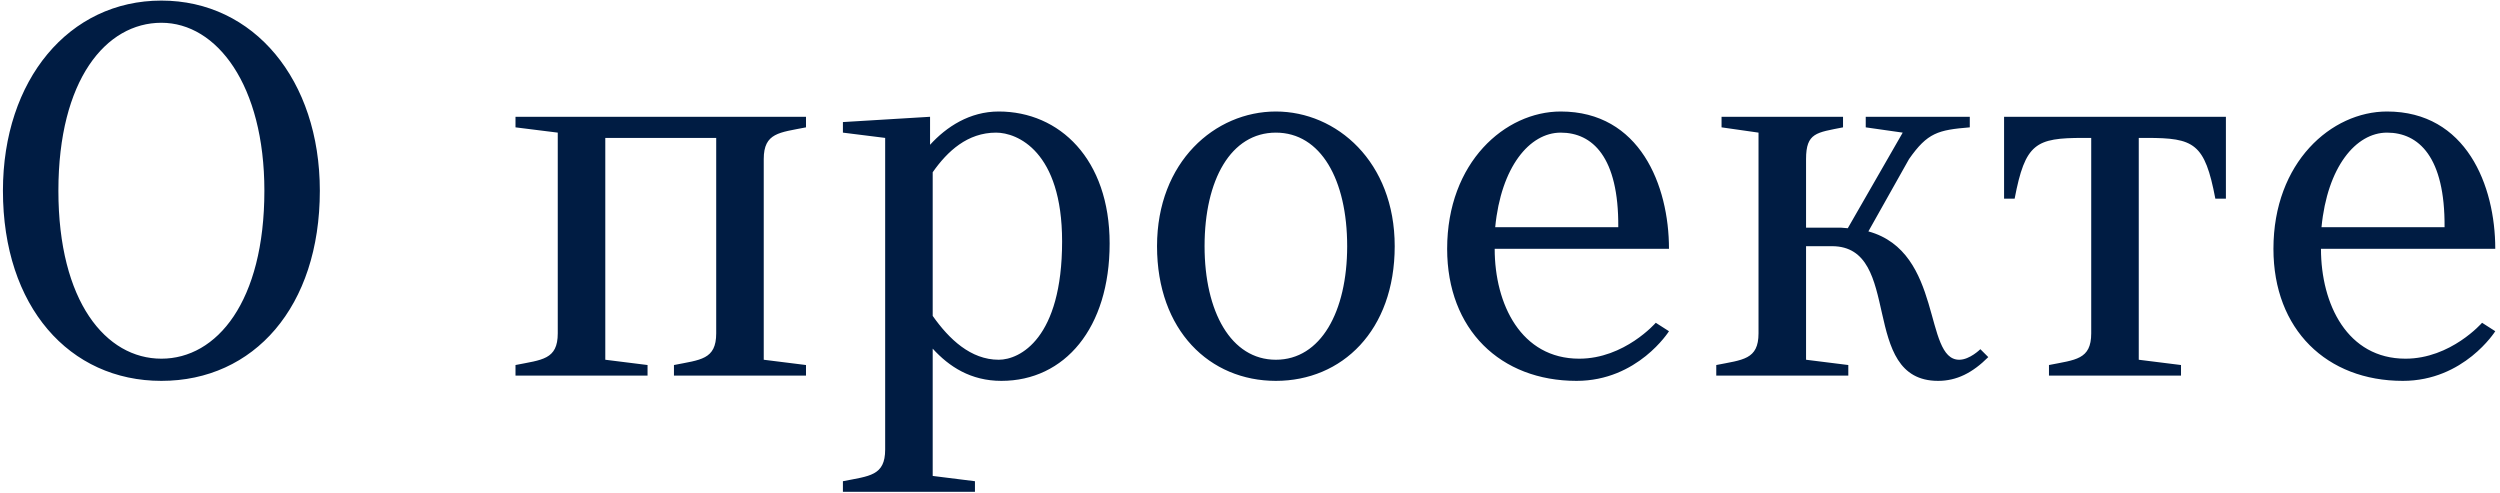 <?xml version="1.0" encoding="UTF-8"?> <svg xmlns="http://www.w3.org/2000/svg" width="213" height="42" viewBox="0 0 213 42" fill="none"><path d="M0.25 16.25C0.25 6.8 5.875 0.05 13.75 0.05C21.625 0.05 27.25 6.8 27.25 16.25C27.25 26.15 21.625 32.45 13.75 32.45C5.92 32.45 0.25 26.15 0.25 16.25ZM4.975 16.25C4.975 25.7 9.025 30.56 13.75 30.56C18.475 30.56 22.525 25.7 22.525 16.25C22.525 7.25 18.475 1.94 13.75 1.94C9.025 1.94 4.975 6.8 4.975 16.25ZM43.921 10.85V9.95H68.671V10.85C66.421 11.3 65.071 11.3 65.071 13.55V30.65L68.671 31.1V32H57.421V31.1C59.671 30.65 61.021 30.65 61.021 28.4V11.75H51.571V30.65L55.171 31.1V32H43.921V31.1C46.171 30.65 47.521 30.65 47.521 28.4V11.3L43.921 10.85ZM85.316 32.45C82.706 32.45 80.861 31.235 79.466 29.705V40.55L83.066 41V41.9H71.816V41C74.066 40.55 75.416 40.55 75.416 38.3V11.75L71.816 11.3V10.4L79.241 9.95V12.335C80.636 10.805 82.616 9.5 85.091 9.5C90.266 9.5 94.541 13.55 94.541 20.75C94.541 27.95 90.716 32.45 85.316 32.45ZM84.866 11.3C82.436 11.3 80.726 12.875 79.466 14.675V26.915C80.861 28.895 82.706 30.65 85.091 30.65C86.891 30.65 90.491 28.85 90.491 20.57C90.491 12.875 86.666 11.3 84.866 11.3ZM98.579 20.975C98.579 13.775 103.529 9.5 108.704 9.5C113.879 9.5 118.829 13.775 118.829 20.975C118.829 28.175 114.329 32.45 108.704 32.45C103.079 32.45 98.579 28.175 98.579 20.975ZM102.629 20.975C102.629 26.555 104.879 30.65 108.704 30.65C112.529 30.65 114.779 26.555 114.779 20.975C114.779 15.305 112.529 11.3 108.704 11.3C104.879 11.3 102.629 15.305 102.629 20.975ZM127.347 21.2C127.347 25.925 129.597 30.56 134.547 30.56C138.417 30.56 141.072 27.5 141.072 27.5L142.197 28.22C142.197 28.22 139.542 32.45 134.322 32.45C127.842 32.45 123.297 28.085 123.297 21.2C123.297 13.82 128.247 9.5 132.972 9.5C139.722 9.5 142.197 15.8 142.197 21.2H127.347ZM132.972 11.3C130.317 11.3 127.887 14.225 127.392 19.355H137.877C137.922 13.37 135.672 11.3 132.972 11.3ZM153.876 13.55V19.4H156.891C157.071 19.4 157.251 19.445 157.431 19.445L162.111 11.3L158.961 10.85V9.95H167.826V10.85C165.126 11.075 164.226 11.3 162.651 13.55L159.186 19.715C165.576 21.47 163.866 30.65 166.926 30.65C167.826 30.65 168.726 29.75 168.726 29.75L169.401 30.425C168.051 31.775 166.701 32.45 165.126 32.45C158.331 32.45 162.201 20.975 156.081 20.975H153.876V30.65L157.476 31.1V32H146.226V31.1C148.476 30.65 149.826 30.65 149.826 28.4V11.3L146.676 10.85V9.95H157.026V10.85C154.776 11.3 153.876 11.3 153.876 13.55ZM182.897 11.75H182.222V30.65L185.822 31.1V32H174.572V31.1C176.822 30.65 178.172 30.65 178.172 28.4V11.75H177.497C173.447 11.75 172.547 12.2 171.647 16.925H170.747V9.95H189.647V16.925H188.747C187.847 12.2 186.947 11.75 182.897 11.75ZM197.747 21.2C197.747 25.925 199.997 30.56 204.947 30.56C208.817 30.56 211.472 27.5 211.472 27.5L212.597 28.22C212.597 28.22 209.942 32.45 204.722 32.45C198.242 32.45 193.697 28.085 193.697 21.2C193.697 13.82 198.647 9.5 203.372 9.5C210.122 9.5 212.597 15.8 212.597 21.2H197.747ZM203.372 11.3C200.717 11.3 198.287 14.225 197.792 19.355H208.277C208.322 13.37 206.072 11.3 203.372 11.3Z" fill="#001C43"></path></svg> 